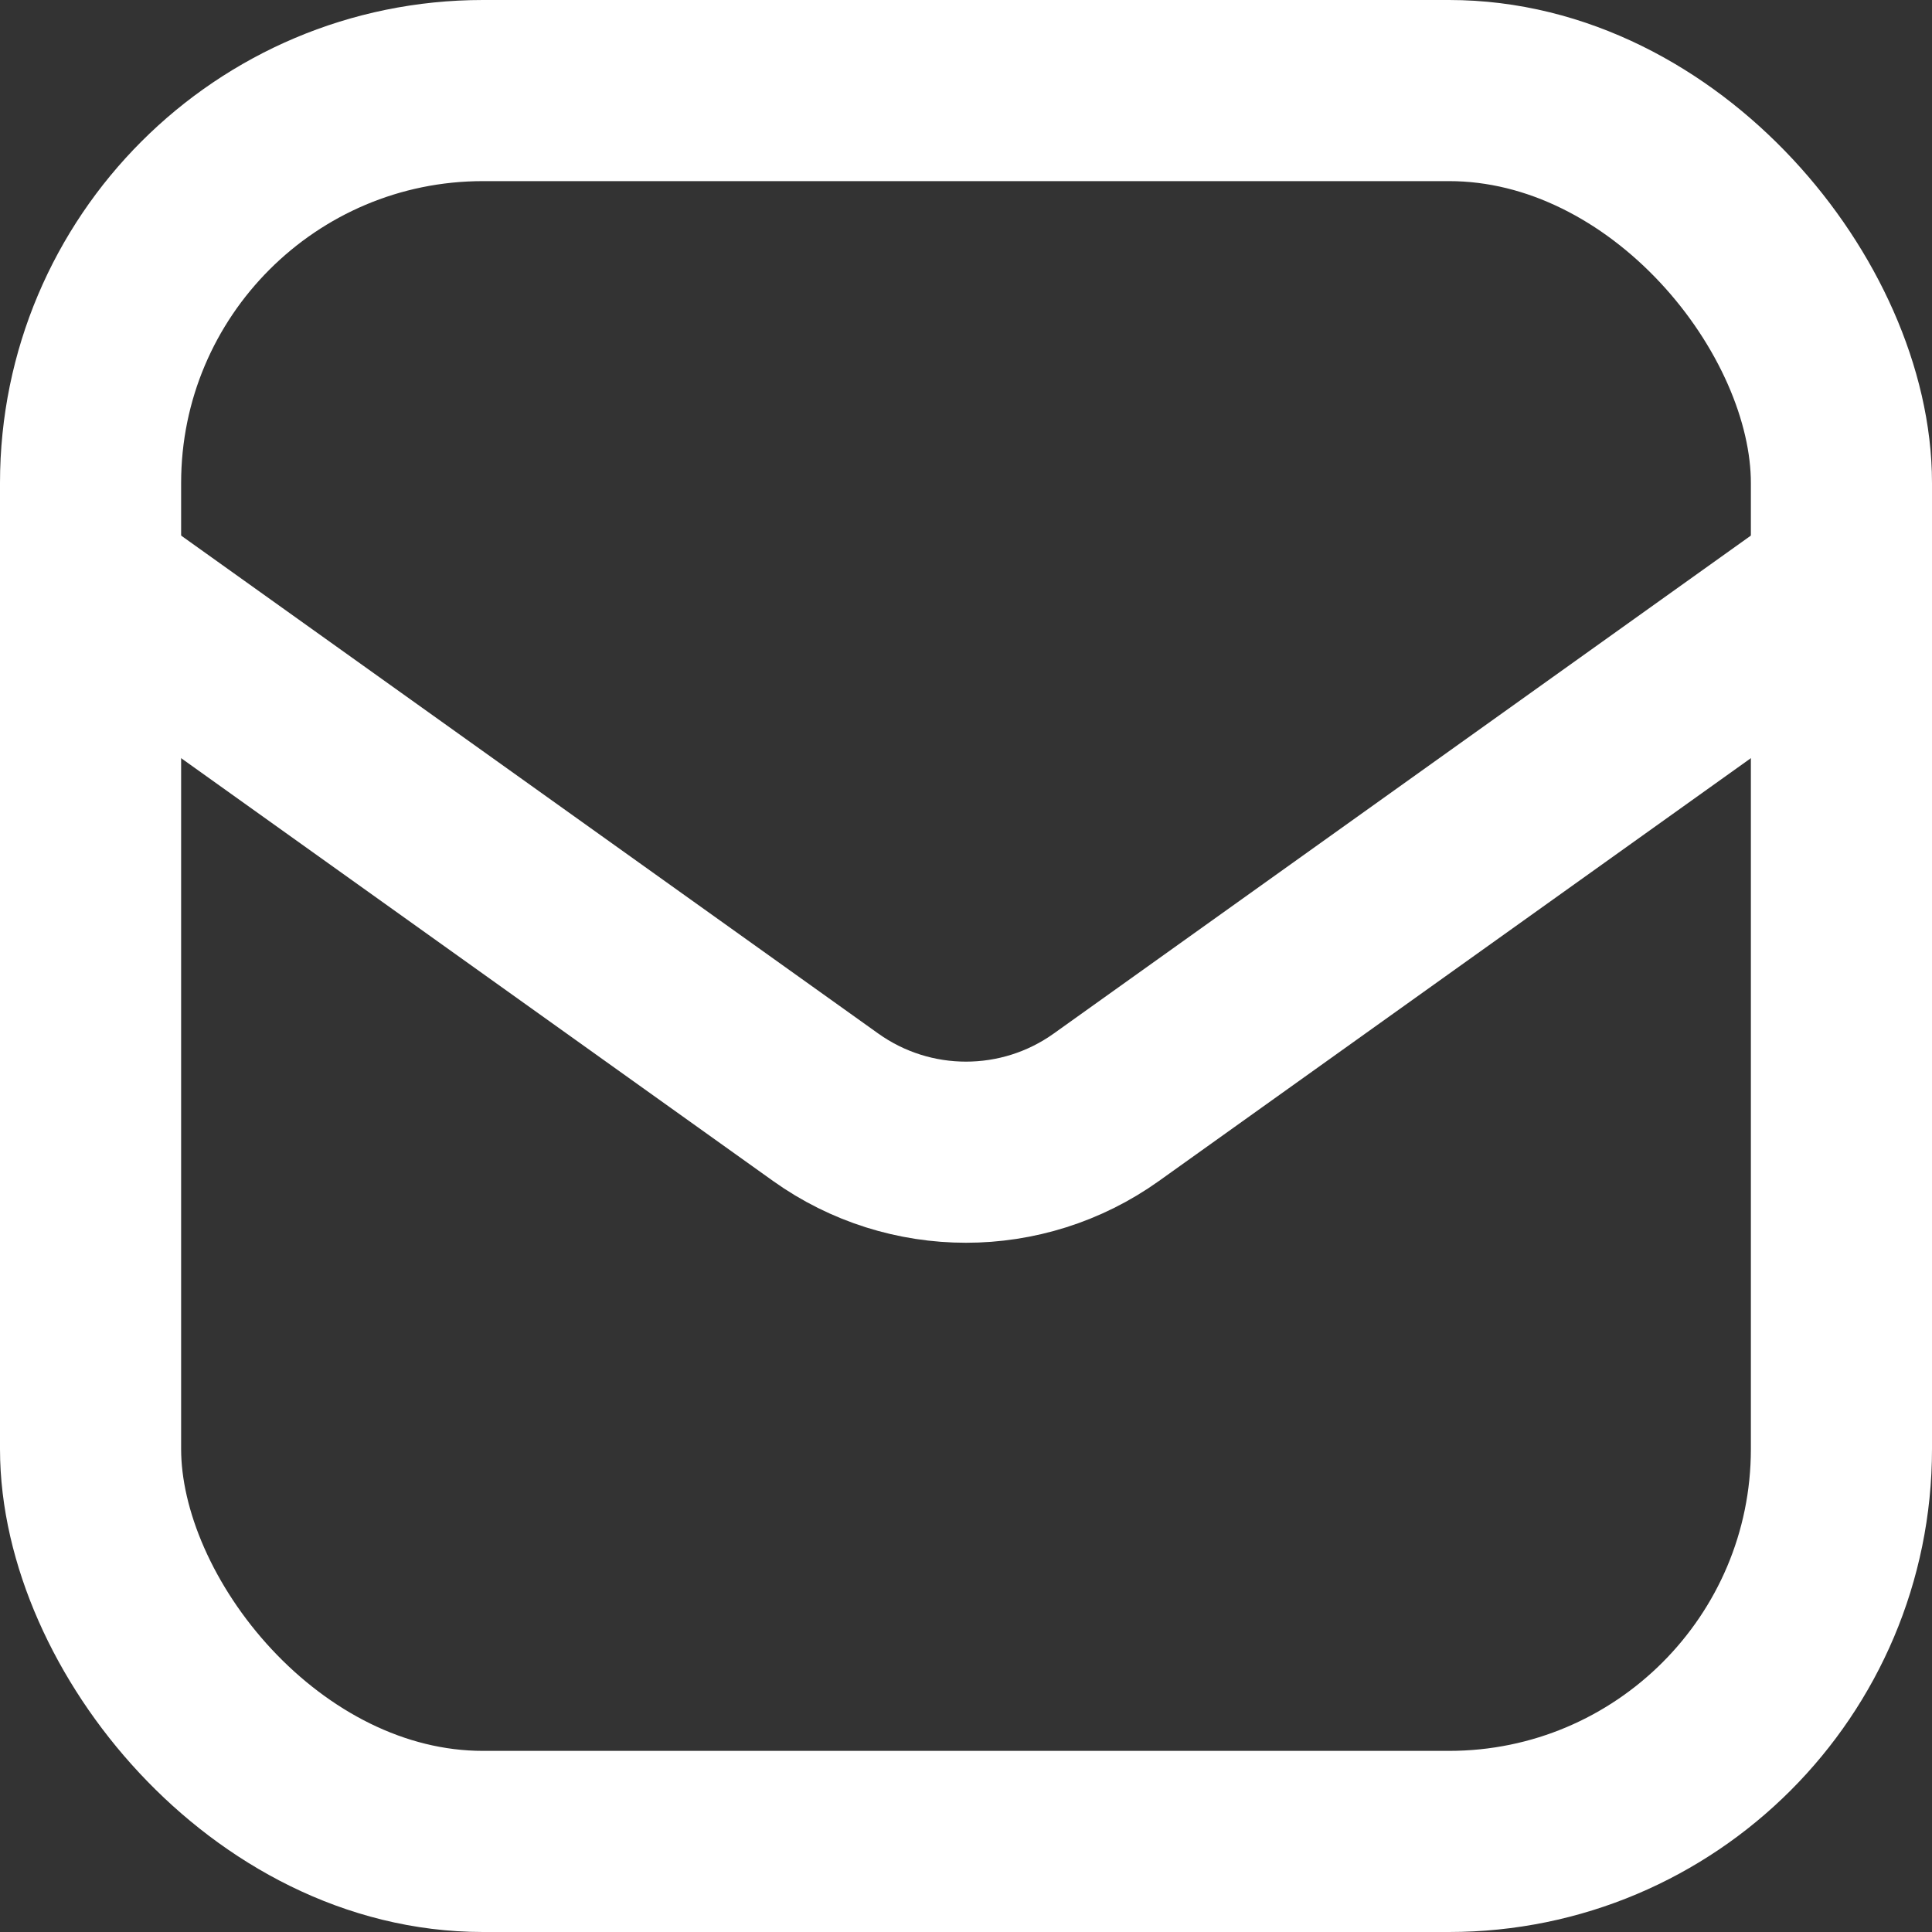 <svg width="16" height="16" viewBox="0 0 16 16" fill="none" xmlns="http://www.w3.org/2000/svg">
<rect x="0" y="0" width="16" height="16" fill="#333333" stroke="none"/>
<rect x="0.75" y="0.75" width="14.5" height="14.5" rx="3.25" stroke="white" stroke-width="1.5"/>
<path d="M1 5L6.838 9.17C7.533 9.666 8.467 9.666 9.162 9.17L15 5" stroke="white" stroke-width="1.5" stroke-miterlimit="3.994"/>
</svg>
